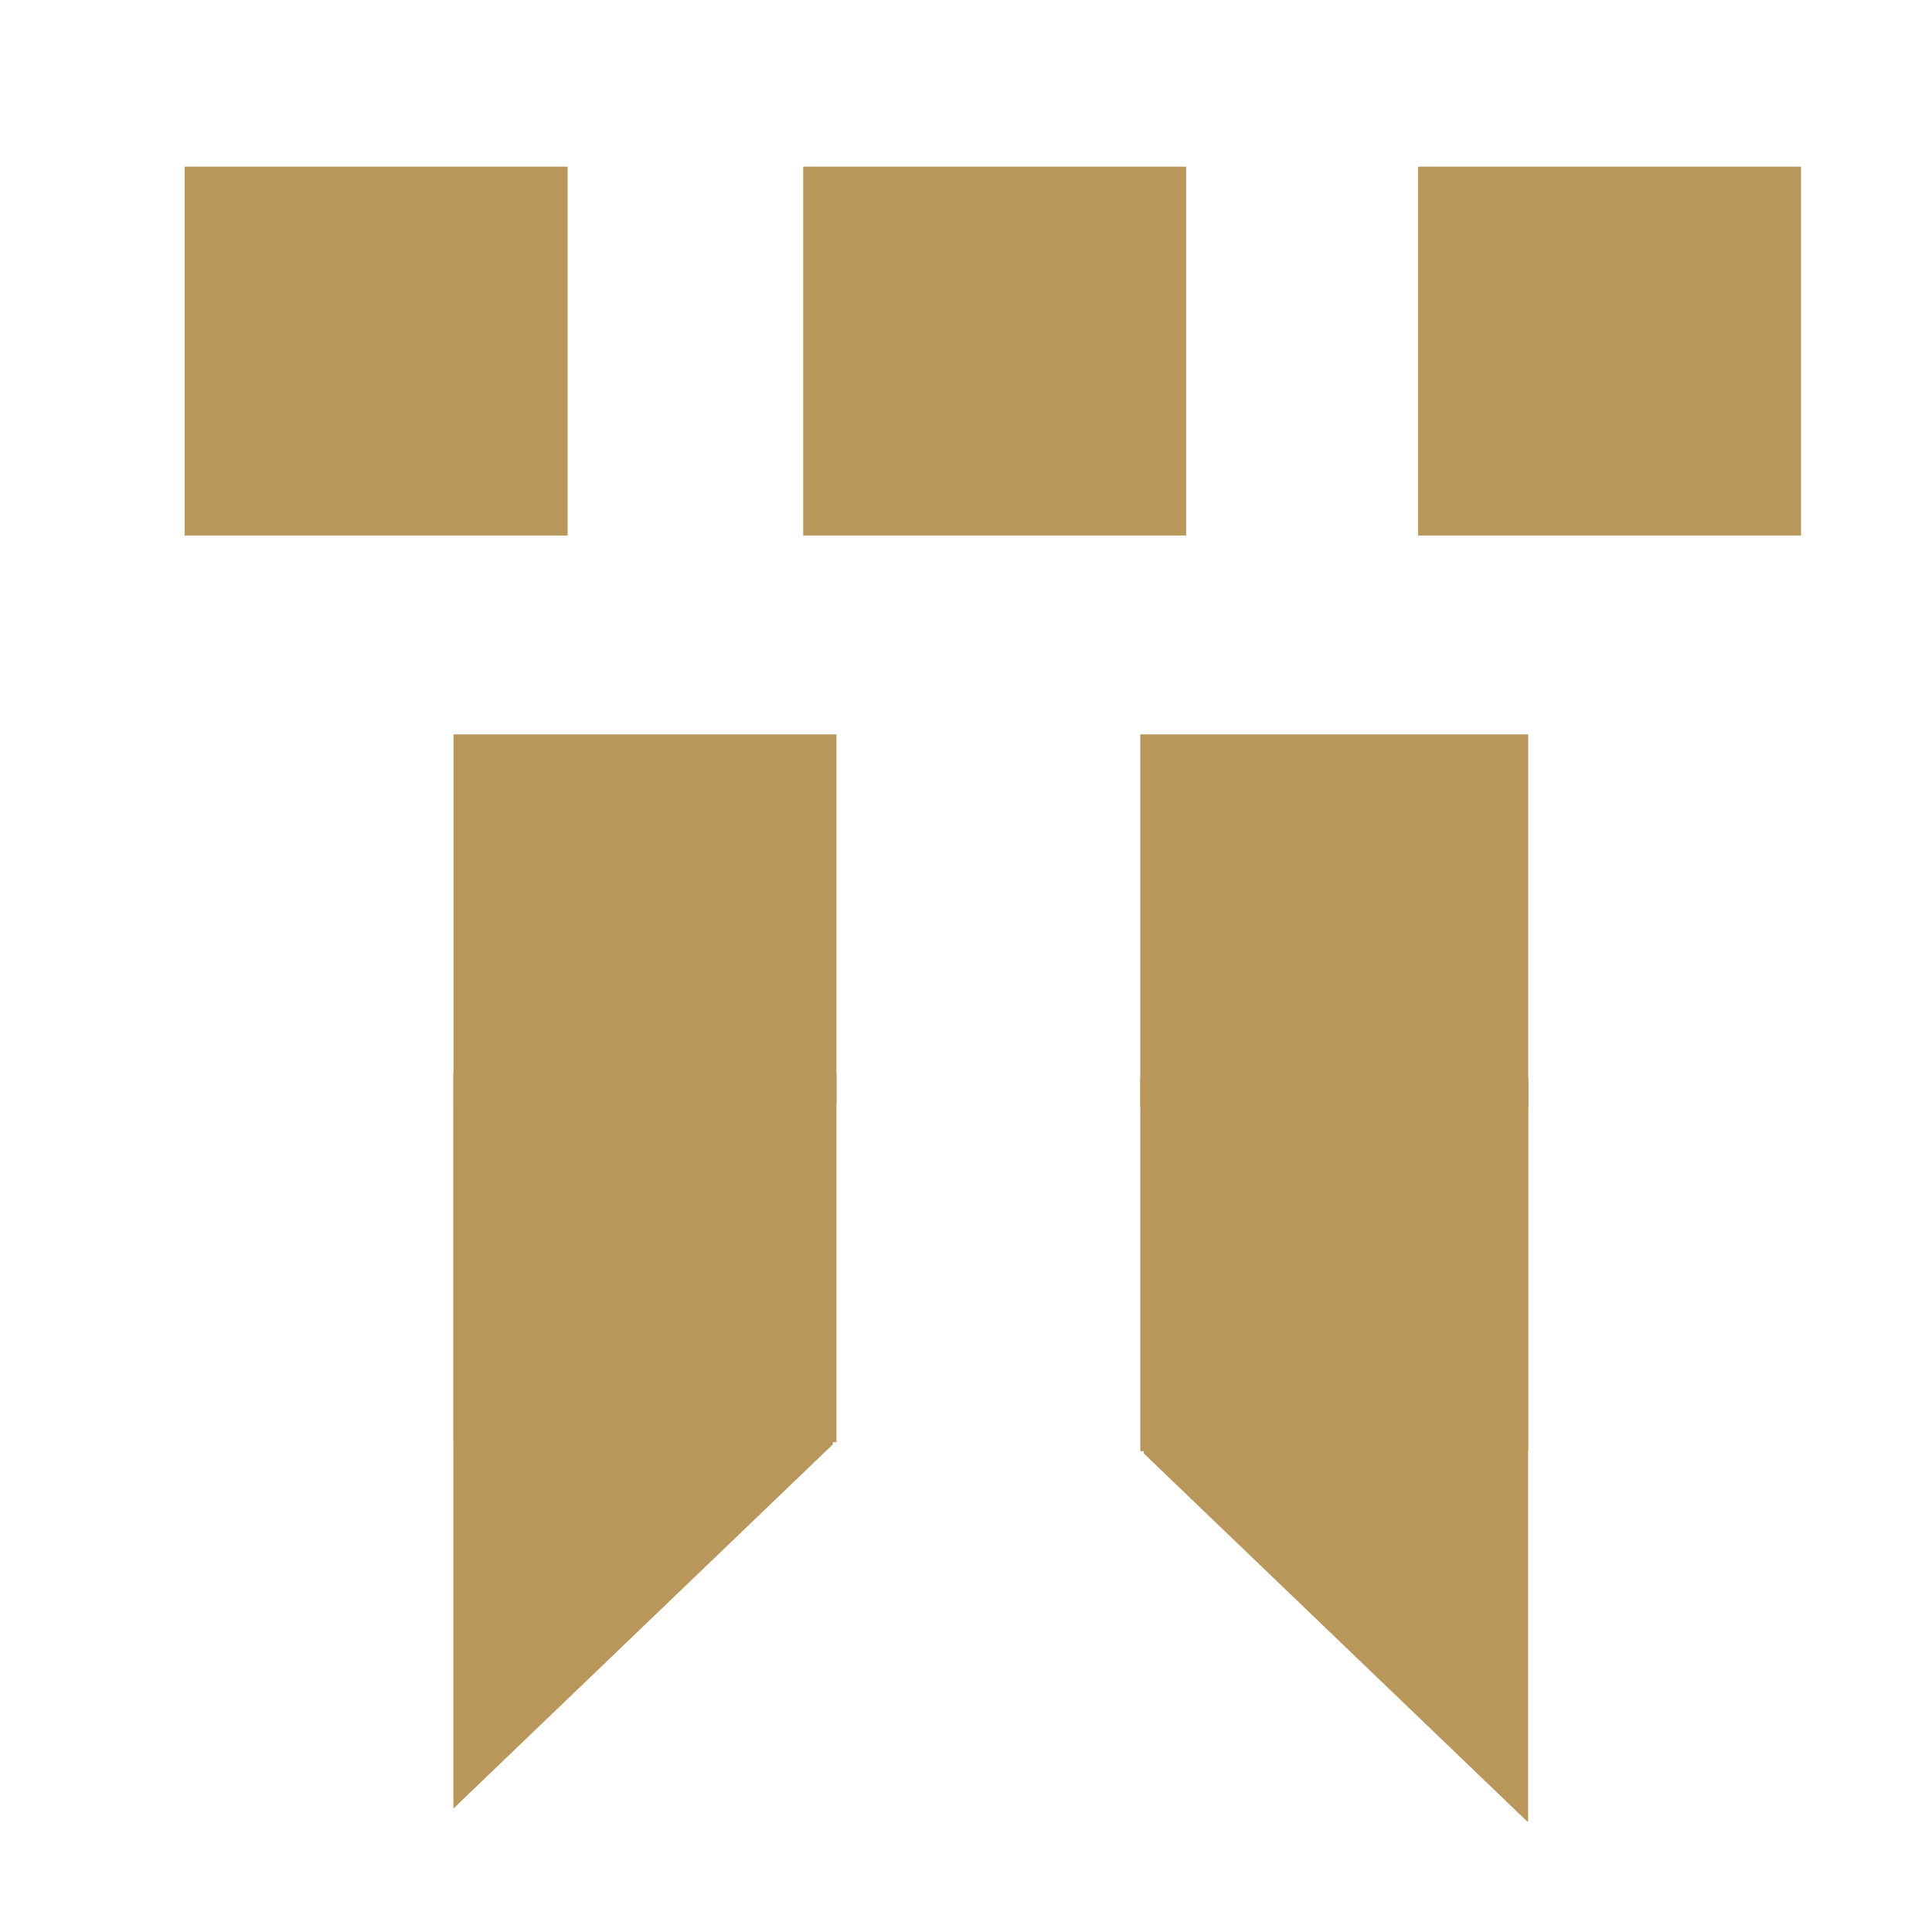 <svg xmlns="http://www.w3.org/2000/svg" xmlns:xlink="http://www.w3.org/1999/xlink" width="500" zoomAndPan="magnify" viewBox="0 0 375 375" height="500" preserveAspectRatio="xMidYMid meet" version="1.0"><defs><clipPath id="3efcbd6848"><path d="M 35.836 32.348 L 110.172 32.348 L 110.172 103.945 L 35.836 103.945 Z M 35.836 32.348 " clip-rule="nonzero"/></clipPath><clipPath id="38a357672b"><path d="M 155.895 32.348 L 230.23 32.348 L 230.23 103.945 L 155.895 103.945 Z M 155.895 32.348 " clip-rule="nonzero"/></clipPath><clipPath id="a7fef9915c"><path d="M 275.242 32.348 L 349.578 32.348 L 349.578 103.945 L 275.242 103.945 Z M 275.242 32.348 " clip-rule="nonzero"/></clipPath><clipPath id="5dd02b1360"><path d="M 88.023 142.535 L 162.355 142.535 L 162.355 214.117 L 88.023 214.117 Z M 88.023 142.535 " clip-rule="nonzero"/></clipPath><clipPath id="604bfa7291"><path d="M 88.004 208.211 L 162 208.211 L 162 351.043 L 88.004 351.043 Z M 88.004 208.211 " clip-rule="nonzero"/></clipPath><clipPath id="1e27fa0588"><path d="M 162.355 279.688 L 88.004 208.332 L 88.004 351.043 L 162.355 279.688 " clip-rule="nonzero"/></clipPath><clipPath id="8dd83d2df6"><path d="M 88.023 208.352 L 162.355 208.352 L 162.355 279.934 L 88.023 279.934 Z M 88.023 208.352 " clip-rule="nonzero"/></clipPath><clipPath id="f407e125e3"><path d="M 221.332 142.535 L 296.625 142.535 L 296.625 215.023 L 221.332 215.023 Z M 221.332 142.535 " clip-rule="nonzero"/></clipPath><clipPath id="c06478e4c4"><path d="M 222 209.188 L 296.605 209.188 L 296.605 354 L 222 354 Z M 222 209.188 " clip-rule="nonzero"/></clipPath><clipPath id="9e6d6a60c1"><path d="M 221.316 281.449 L 296.605 353.711 L 296.605 209.188 L 221.316 281.449 " clip-rule="nonzero"/></clipPath><clipPath id="3c46cd56b2"><path d="M 221.332 209.188 L 296.625 209.188 L 296.625 281.676 L 221.332 281.676 Z M 221.332 209.188 " clip-rule="nonzero"/></clipPath></defs><g clip-path="url(#3efcbd6848)"><path fill="#b9975b" d="M 35.836 32.348 L 110.188 32.348 L 110.188 104.418 L 35.836 104.418 Z M 35.836 32.348 " fill-opacity="1" fill-rule="nonzero"/></g><g clip-path="url(#38a357672b)"><path fill="#b9975b" d="M 155.895 32.348 L 230.246 32.348 L 230.246 104.418 L 155.895 104.418 Z M 155.895 32.348 " fill-opacity="1" fill-rule="nonzero"/></g><g clip-path="url(#a7fef9915c)"><path fill="#b9975b" d="M 275.242 32.348 L 349.594 32.348 L 349.594 104.418 L 275.242 104.418 Z M 275.242 32.348 " fill-opacity="1" fill-rule="nonzero"/></g><g clip-path="url(#5dd02b1360)"><path fill="#b9975b" d="M 88.023 142.535 L 162.375 142.535 L 162.375 214.605 L 88.023 214.605 Z M 88.023 142.535 " fill-opacity="1" fill-rule="nonzero"/></g><g clip-path="url(#604bfa7291)"><g clip-path="url(#1e27fa0588)"><path fill="#b9975b" d="M 88.004 208.473 L 161.66 208.473 L 161.66 351.043 L 88.004 351.043 Z M 88.004 208.473 " fill-opacity="1" fill-rule="nonzero"/></g></g><g clip-path="url(#8dd83d2df6)"><path fill="#b9975b" d="M 88.023 208.352 L 162.375 208.352 L 162.375 280.402 L 88.023 280.402 Z M 88.023 208.352 " fill-opacity="1" fill-rule="nonzero"/></g><g clip-path="url(#f407e125e3)"><path fill="#b9975b" d="M 221.332 142.535 L 296.641 142.535 L 296.641 215.508 L 221.332 215.508 Z M 221.332 142.535 " fill-opacity="1" fill-rule="nonzero"/></g><g clip-path="url(#c06478e4c4)"><g clip-path="url(#9e6d6a60c1)"><path fill="#b9975b" d="M 222.012 209.188 L 296.605 209.188 L 296.605 353.57 L 222.012 353.57 Z M 222.012 209.188 " fill-opacity="1" fill-rule="nonzero"/></g></g><g clip-path="url(#3c46cd56b2)"><path fill="#b9975b" d="M 221.332 209.188 L 296.641 209.188 L 296.641 282.16 L 221.332 282.16 Z M 221.332 209.188 " fill-opacity="1" fill-rule="nonzero"/></g></svg>
